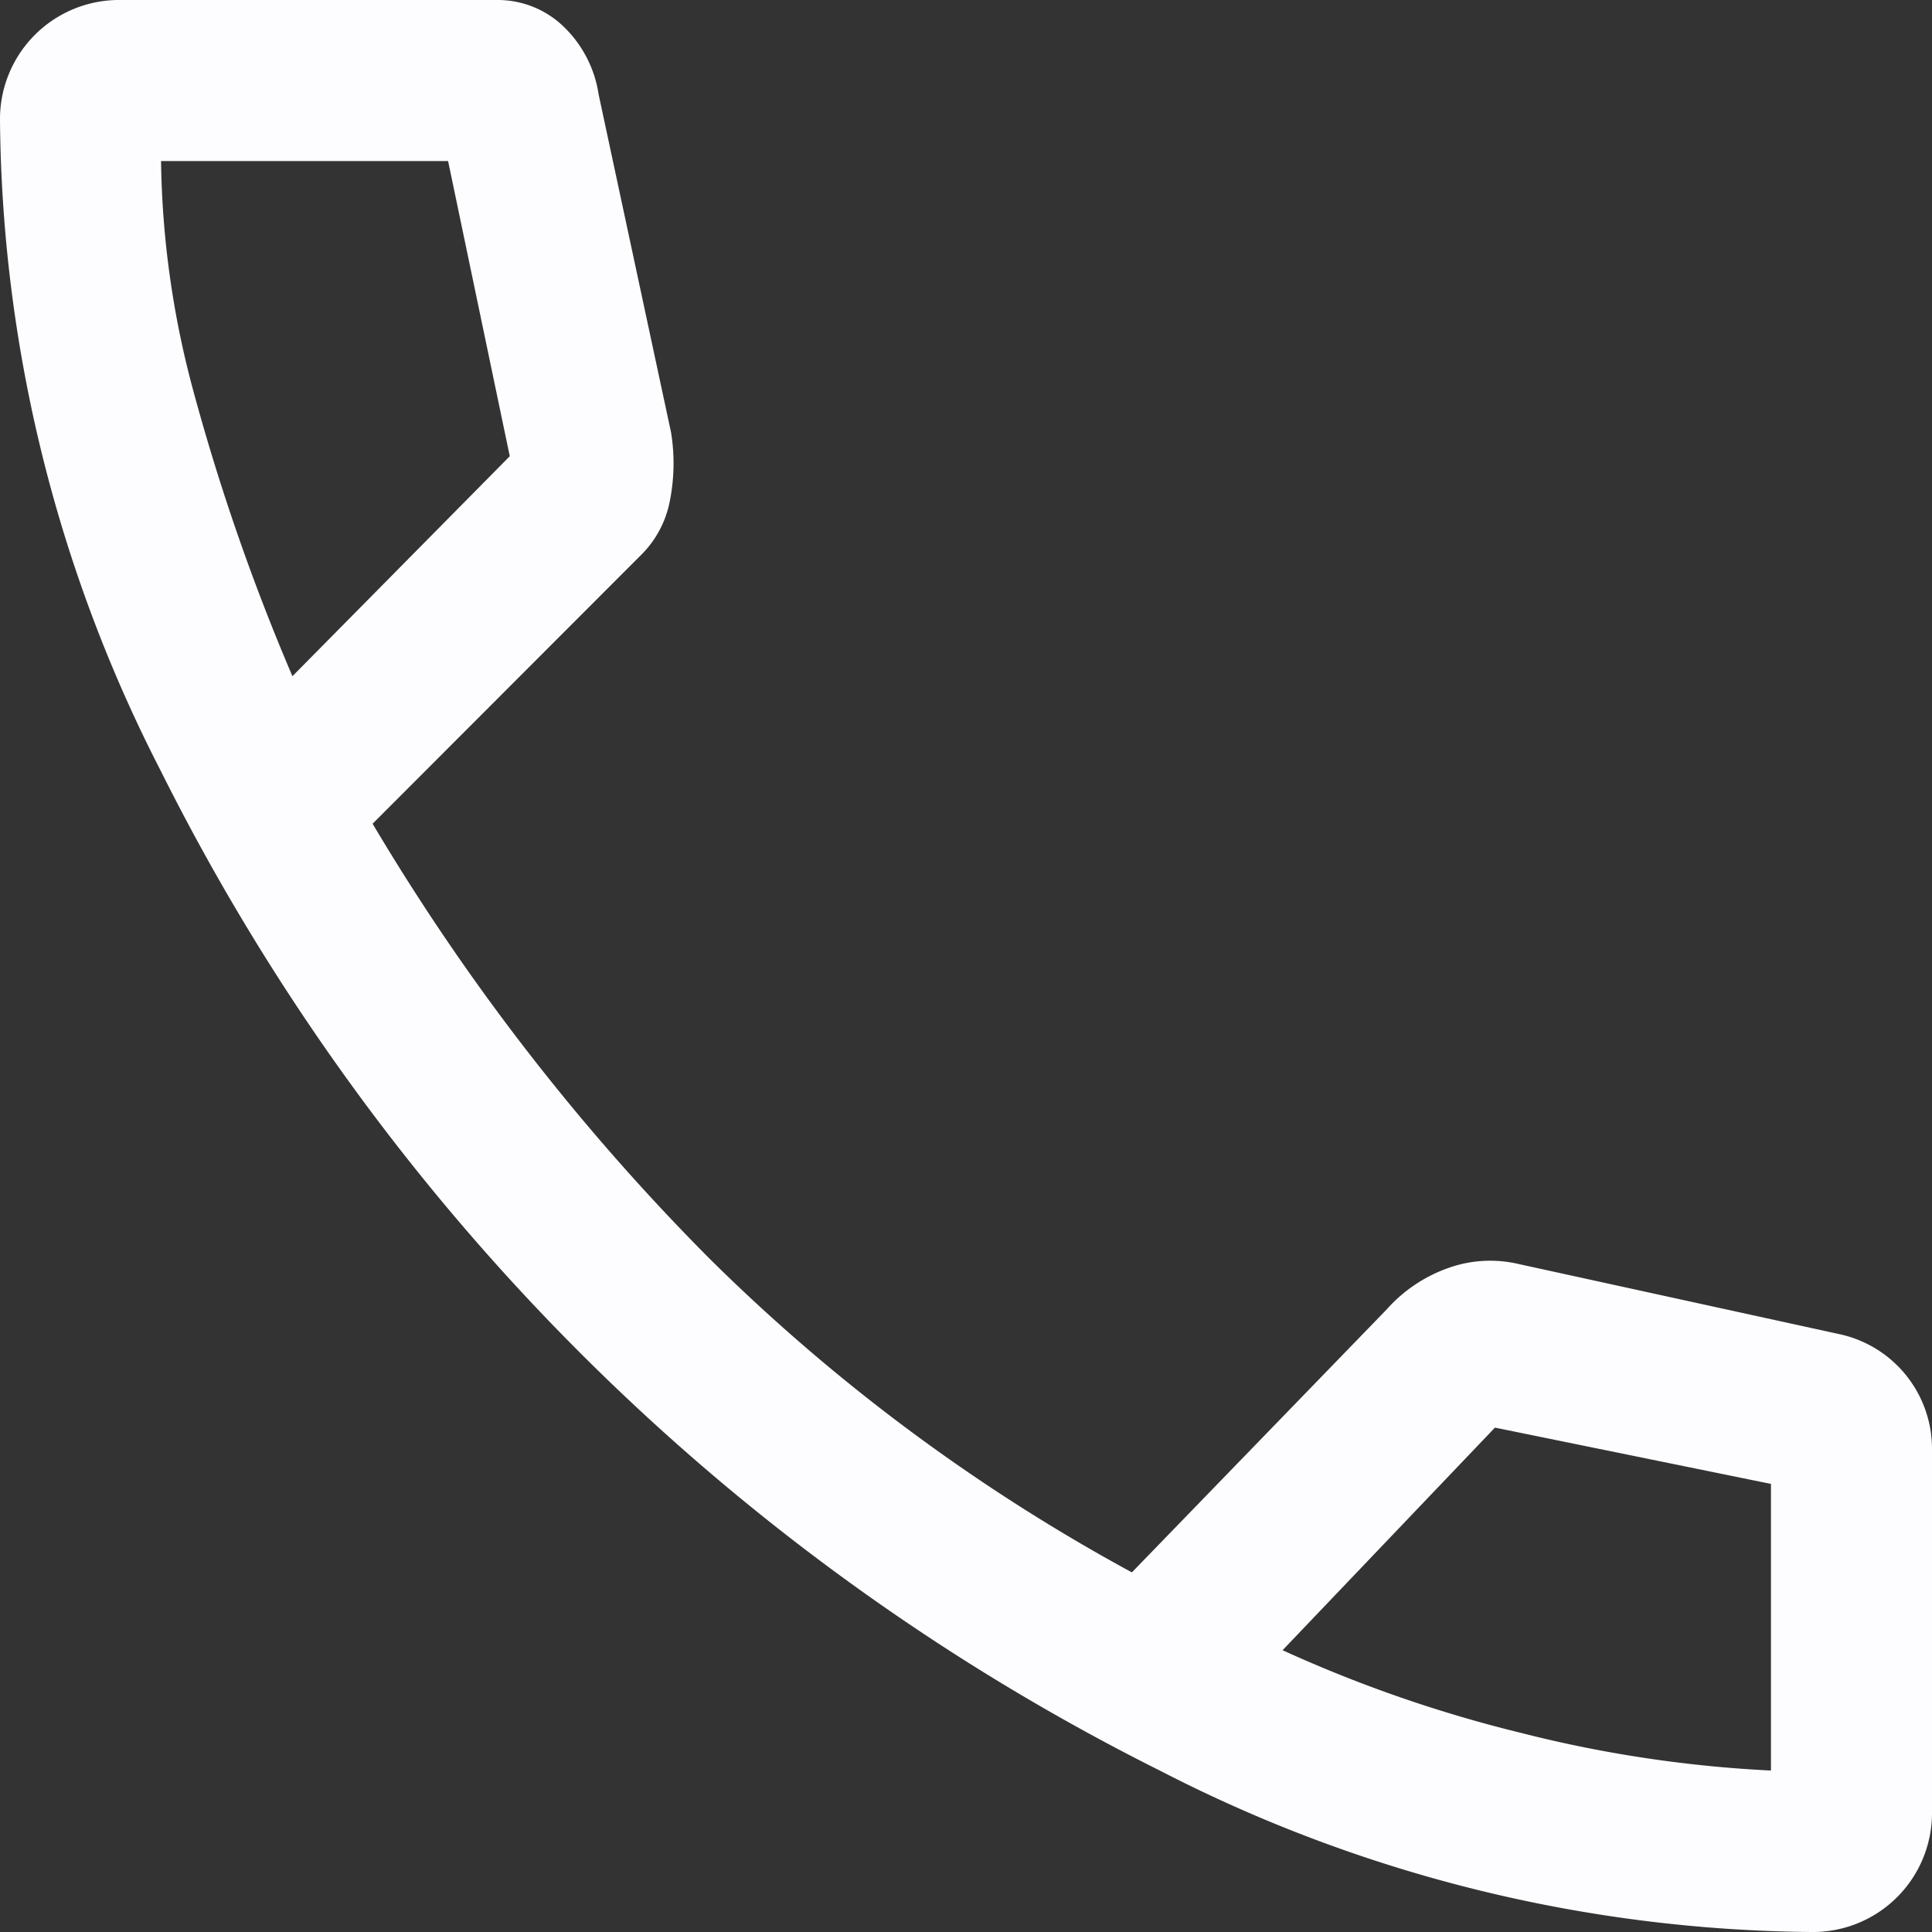 <?xml version="1.0" encoding="UTF-8"?>
<svg xmlns="http://www.w3.org/2000/svg" width="14" height="14" viewBox="0 0 14 14">
  <rect x="0" y="0" width="14" height="14" fill="#333333" stroke="none"/>
  <path id="call_FILL0_wght400_GRAD0_opsz48" d="M19.125,20a10.489,10.489,0,0,1-4.715-1.167A16.183,16.183,0,0,1,7.167,11.59,10.489,10.489,0,0,1,6,6.875.863.863,0,0,1,6.875,6H9.6a.688.688,0,0,1,.476.185.859.859,0,0,1,.262.5l.525,2.45a1.4,1.4,0,0,1-.01.5.749.749,0,0,1-.2.379L8.7,11.969a16.144,16.144,0,0,0,2.44,3.15,13.487,13.487,0,0,0,3.062,2.275l1.847-1.906a1.075,1.075,0,0,1,.447-.3.9.9,0,0,1,.506-.029l2.314.506A.85.85,0,0,1,20,16.5v2.625a.863.863,0,0,1-.875.875ZM8.119,10.9,9.694,9.306,9.247,7.167H7.167A6.693,6.693,0,0,0,7.4,8.829,15.673,15.673,0,0,0,8.119,10.9Zm7.175,7.058a9.7,9.7,0,0,0,1.731.6,9.125,9.125,0,0,0,1.808.272V16.753l-2-.408ZM8.119,10.9ZM15.294,17.958Z" transform="translate(-6 -6)" fill="#fdfdff"></path>
</svg>
